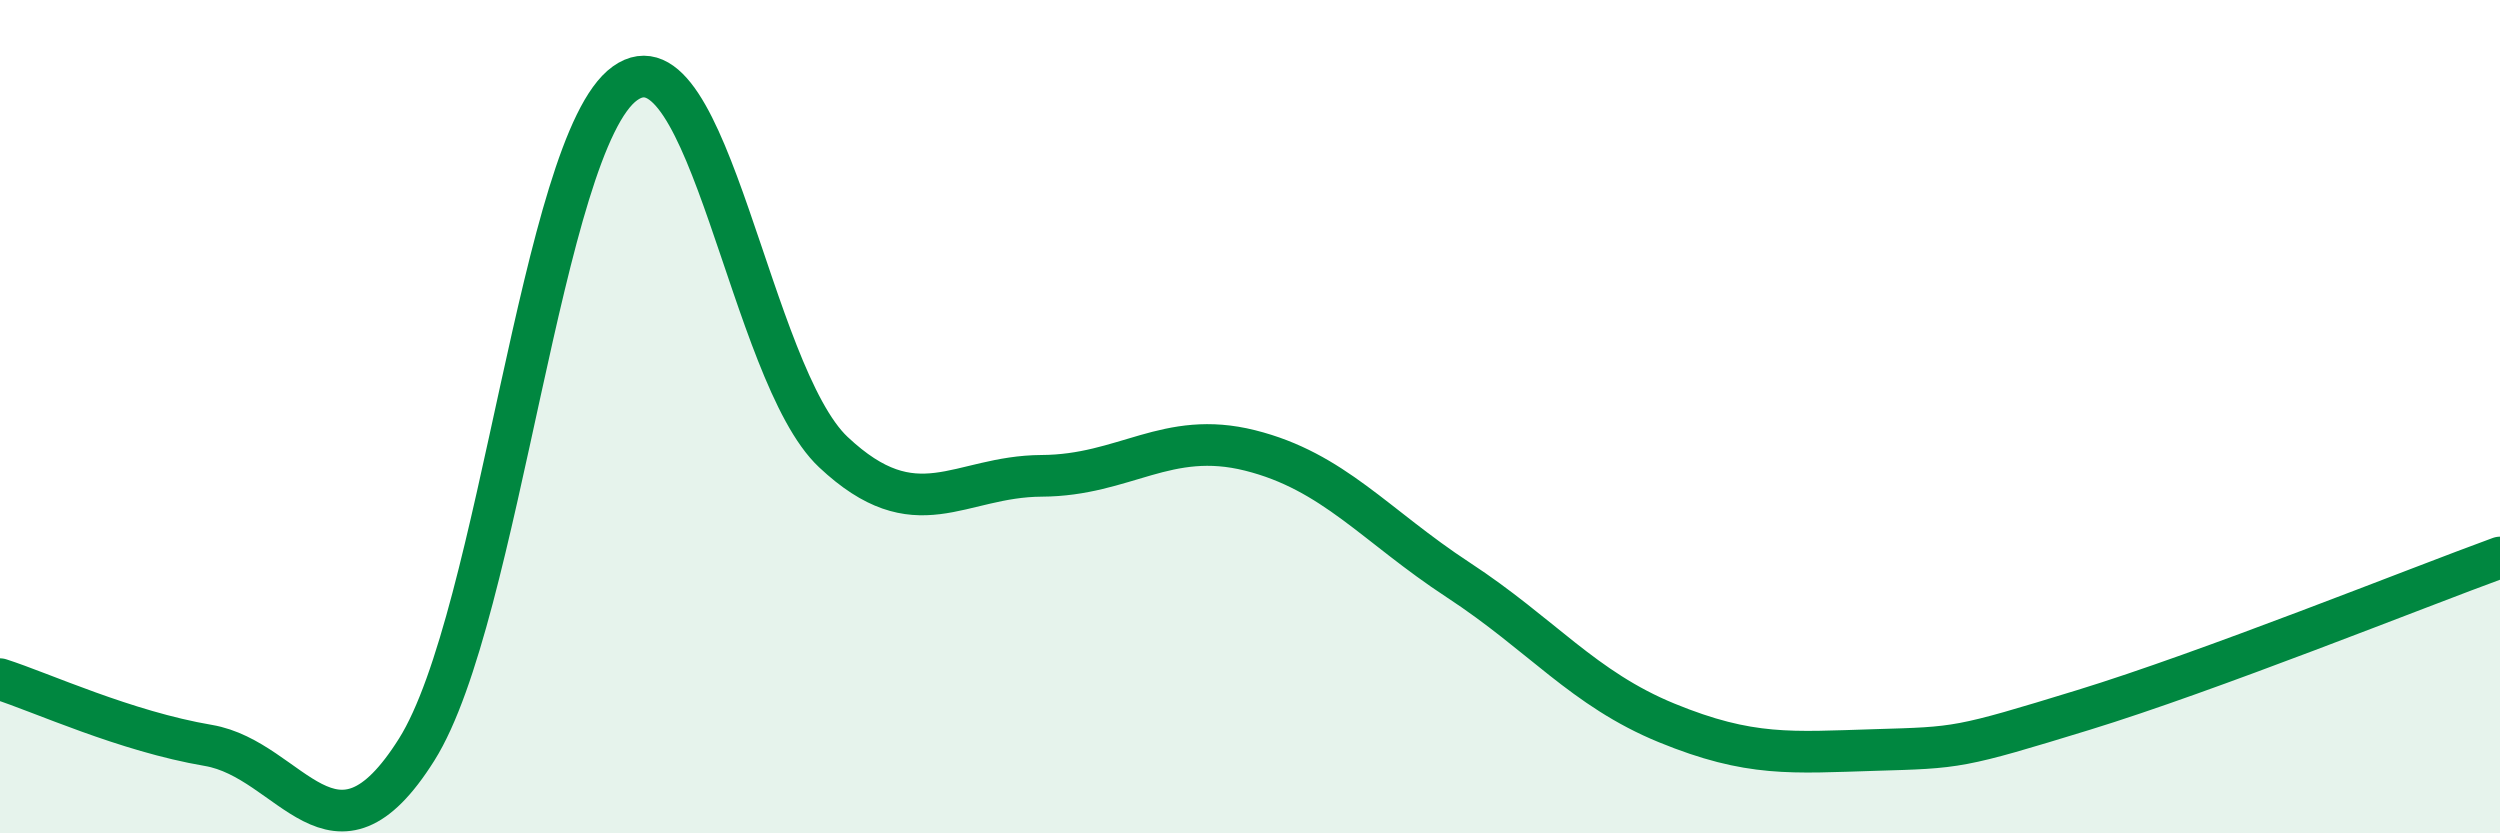 
    <svg width="60" height="20" viewBox="0 0 60 20" xmlns="http://www.w3.org/2000/svg">
      <path
        d="M 0,16.3 C 1,16.62 3,17.55 5,17.89 C 7,18.23 8,21.17 10,17.99 C 12,14.81 13,3.43 15,2 C 17,0.57 18,8.97 20,10.85 C 22,12.73 23,11.43 25,11.42 C 27,11.41 28,10.31 30,10.81 C 32,11.31 33,12.61 35,13.92 C 37,15.23 38,16.53 40,17.35 C 42,18.17 43,18.06 45,18 C 47,17.94 47,17.96 50,17.04 C 53,16.12 58,14.11 60,13.38L60 20L0 20Z"
        fill="#008740"
        opacity="0.1"
        stroke-linecap="round"
        stroke-linejoin="round"
      />
      <path
        d="M 0,16.3 C 1,16.62 3,17.55 5,17.89 C 7,18.23 8,21.17 10,17.99 C 12,14.81 13,3.43 15,2 C 17,0.57 18,8.97 20,10.85 C 22,12.73 23,11.43 25,11.42 C 27,11.41 28,10.31 30,10.81 C 32,11.31 33,12.61 35,13.92 C 37,15.23 38,16.53 40,17.35 C 42,18.17 43,18.06 45,18 C 47,17.94 47,17.96 50,17.04 C 53,16.12 58,14.11 60,13.38"
        stroke="#008740"
        stroke-width="1"
        fill="none"
        stroke-linecap="round"
        stroke-linejoin="round"
      />
    </svg>
  